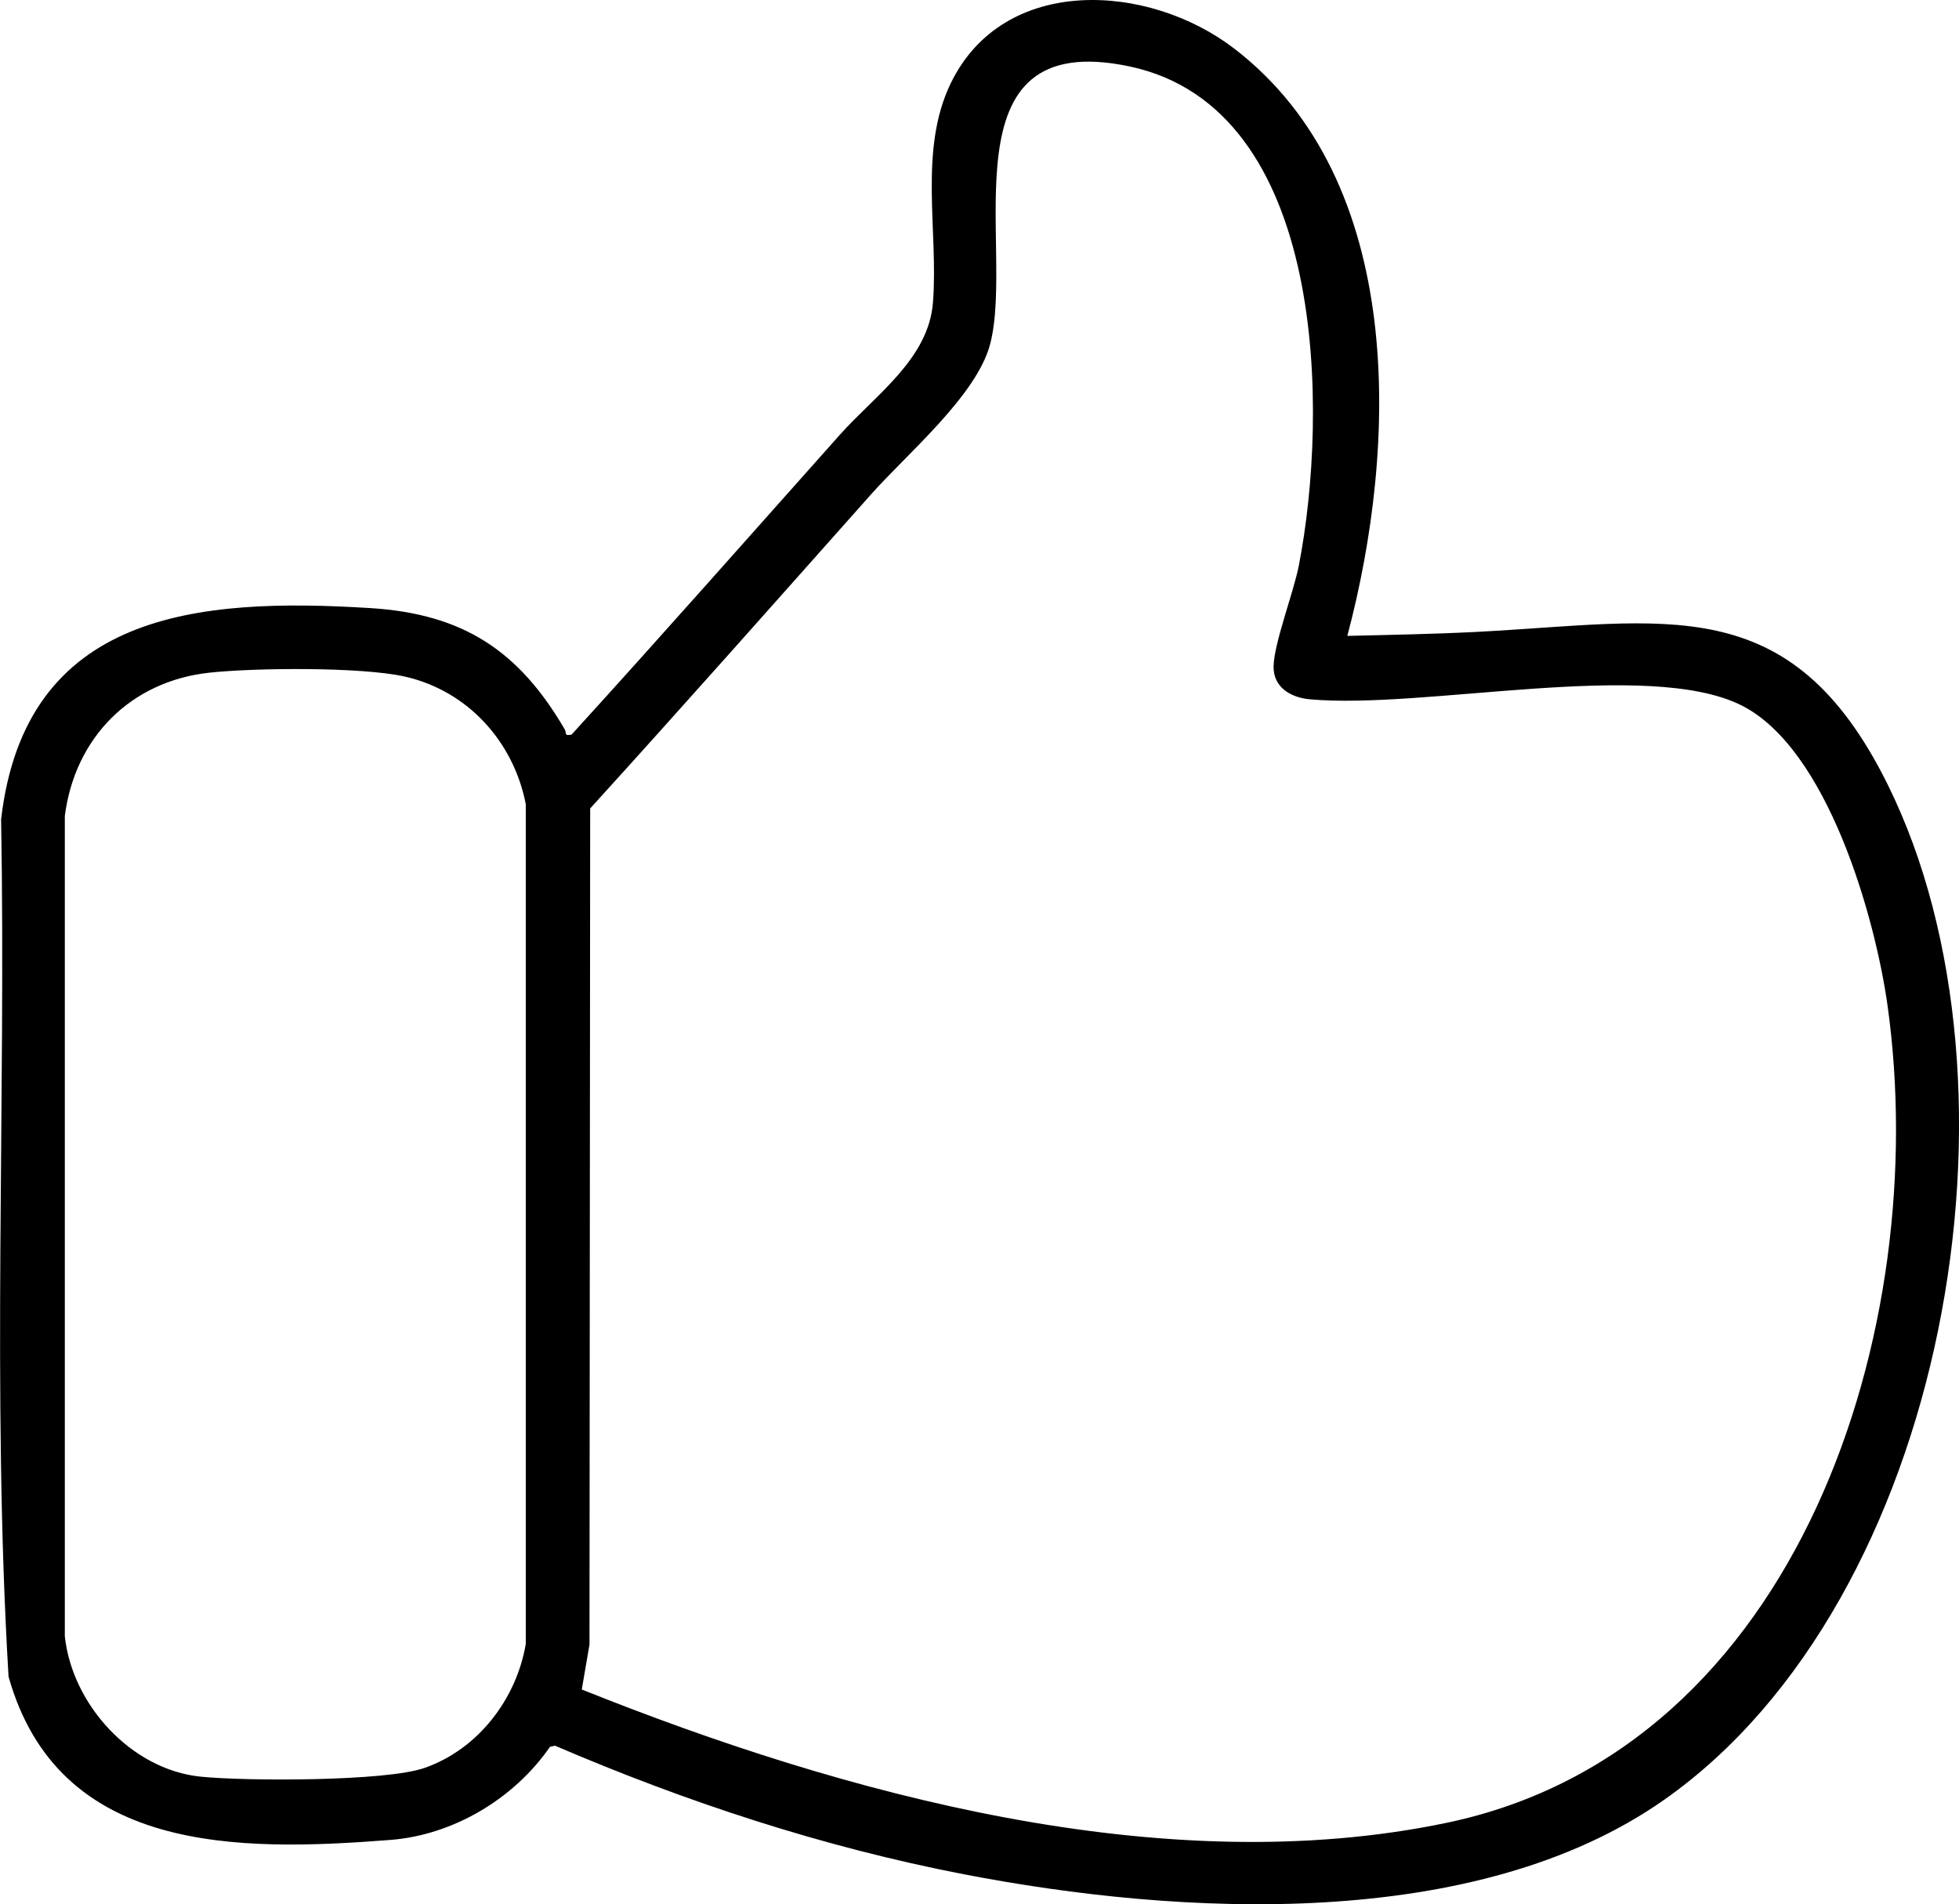 <?xml version="1.0" encoding="UTF-8"?>
<svg id="_Слой_2" data-name="Слой 2" xmlns="http://www.w3.org/2000/svg" viewBox="0 0 371.47 361.12">
  <g id="_Слой_1-2" data-name="Слой 1">
    <path d="M255.48,120.59c8.08-.2,16.24-.34,24.32-.75,36.03-1.85,59.66-8.4,78.14,28.92,28.28,57.11,11.34,154.78-42.34,192.52-35.74,25.13-91.82,22.08-132.88,14.14-26.66-5.15-52.61-13.69-77.47-24.37l-.96.21c-6.8,9.83-18.3,16.73-30.29,17.66-28.99,2.26-62.93,2.58-72.38-30.97-3.2-53.89-.46-108.45-1.41-162.58,4.58-39.34,37.33-42.1,70.05-40.05,17.62,1.1,28.18,8.14,36.85,23.04.36.62-.22,1.25,1.27.95,17.14-18.81,33.96-37.9,50.9-56.89,6.73-7.54,16.79-14.32,17.63-25.04,1.06-13.57-2.78-28.88,3.36-41.56,10.03-20.73,37.55-19.06,53.75-6.62,32.71,25.1,31.04,75.35,21.46,111.4ZM110.32,320.39c49.67,19.91,110.33,36.51,164.01,25.28,67.11-14.04,92.11-94.09,83.59-154.98-2.36-16.85-11.39-48.71-27.67-56.91-17.69-8.91-60.24.82-81.91-1.17-3.52-.32-6.93-2.23-6.84-6.27.1-4.44,3.77-13.89,4.78-19.06,5.65-28.89,5.5-86.75-32.12-94.69-35.71-7.53-21.6,34.14-26.4,52.64-2.52,9.72-15.7,20.78-22.49,28.41-17.74,19.94-35.41,39.92-53.36,59.67l-.13,158.56-1.46,8.51ZM39.74,127.56c-14.99,1.61-25.55,12.34-27.45,27.19v155.51c1.36,12.95,12.56,25.32,25.74,26.66,8.55.87,35.11.93,42.49-1.66,10.12-3.55,17.38-13,19.18-23.49v-159.27c-2.31-11.88-11.03-21.52-22.96-24.2-8.23-1.85-28.3-1.67-37-.74Z"/>
  </g>
</svg>